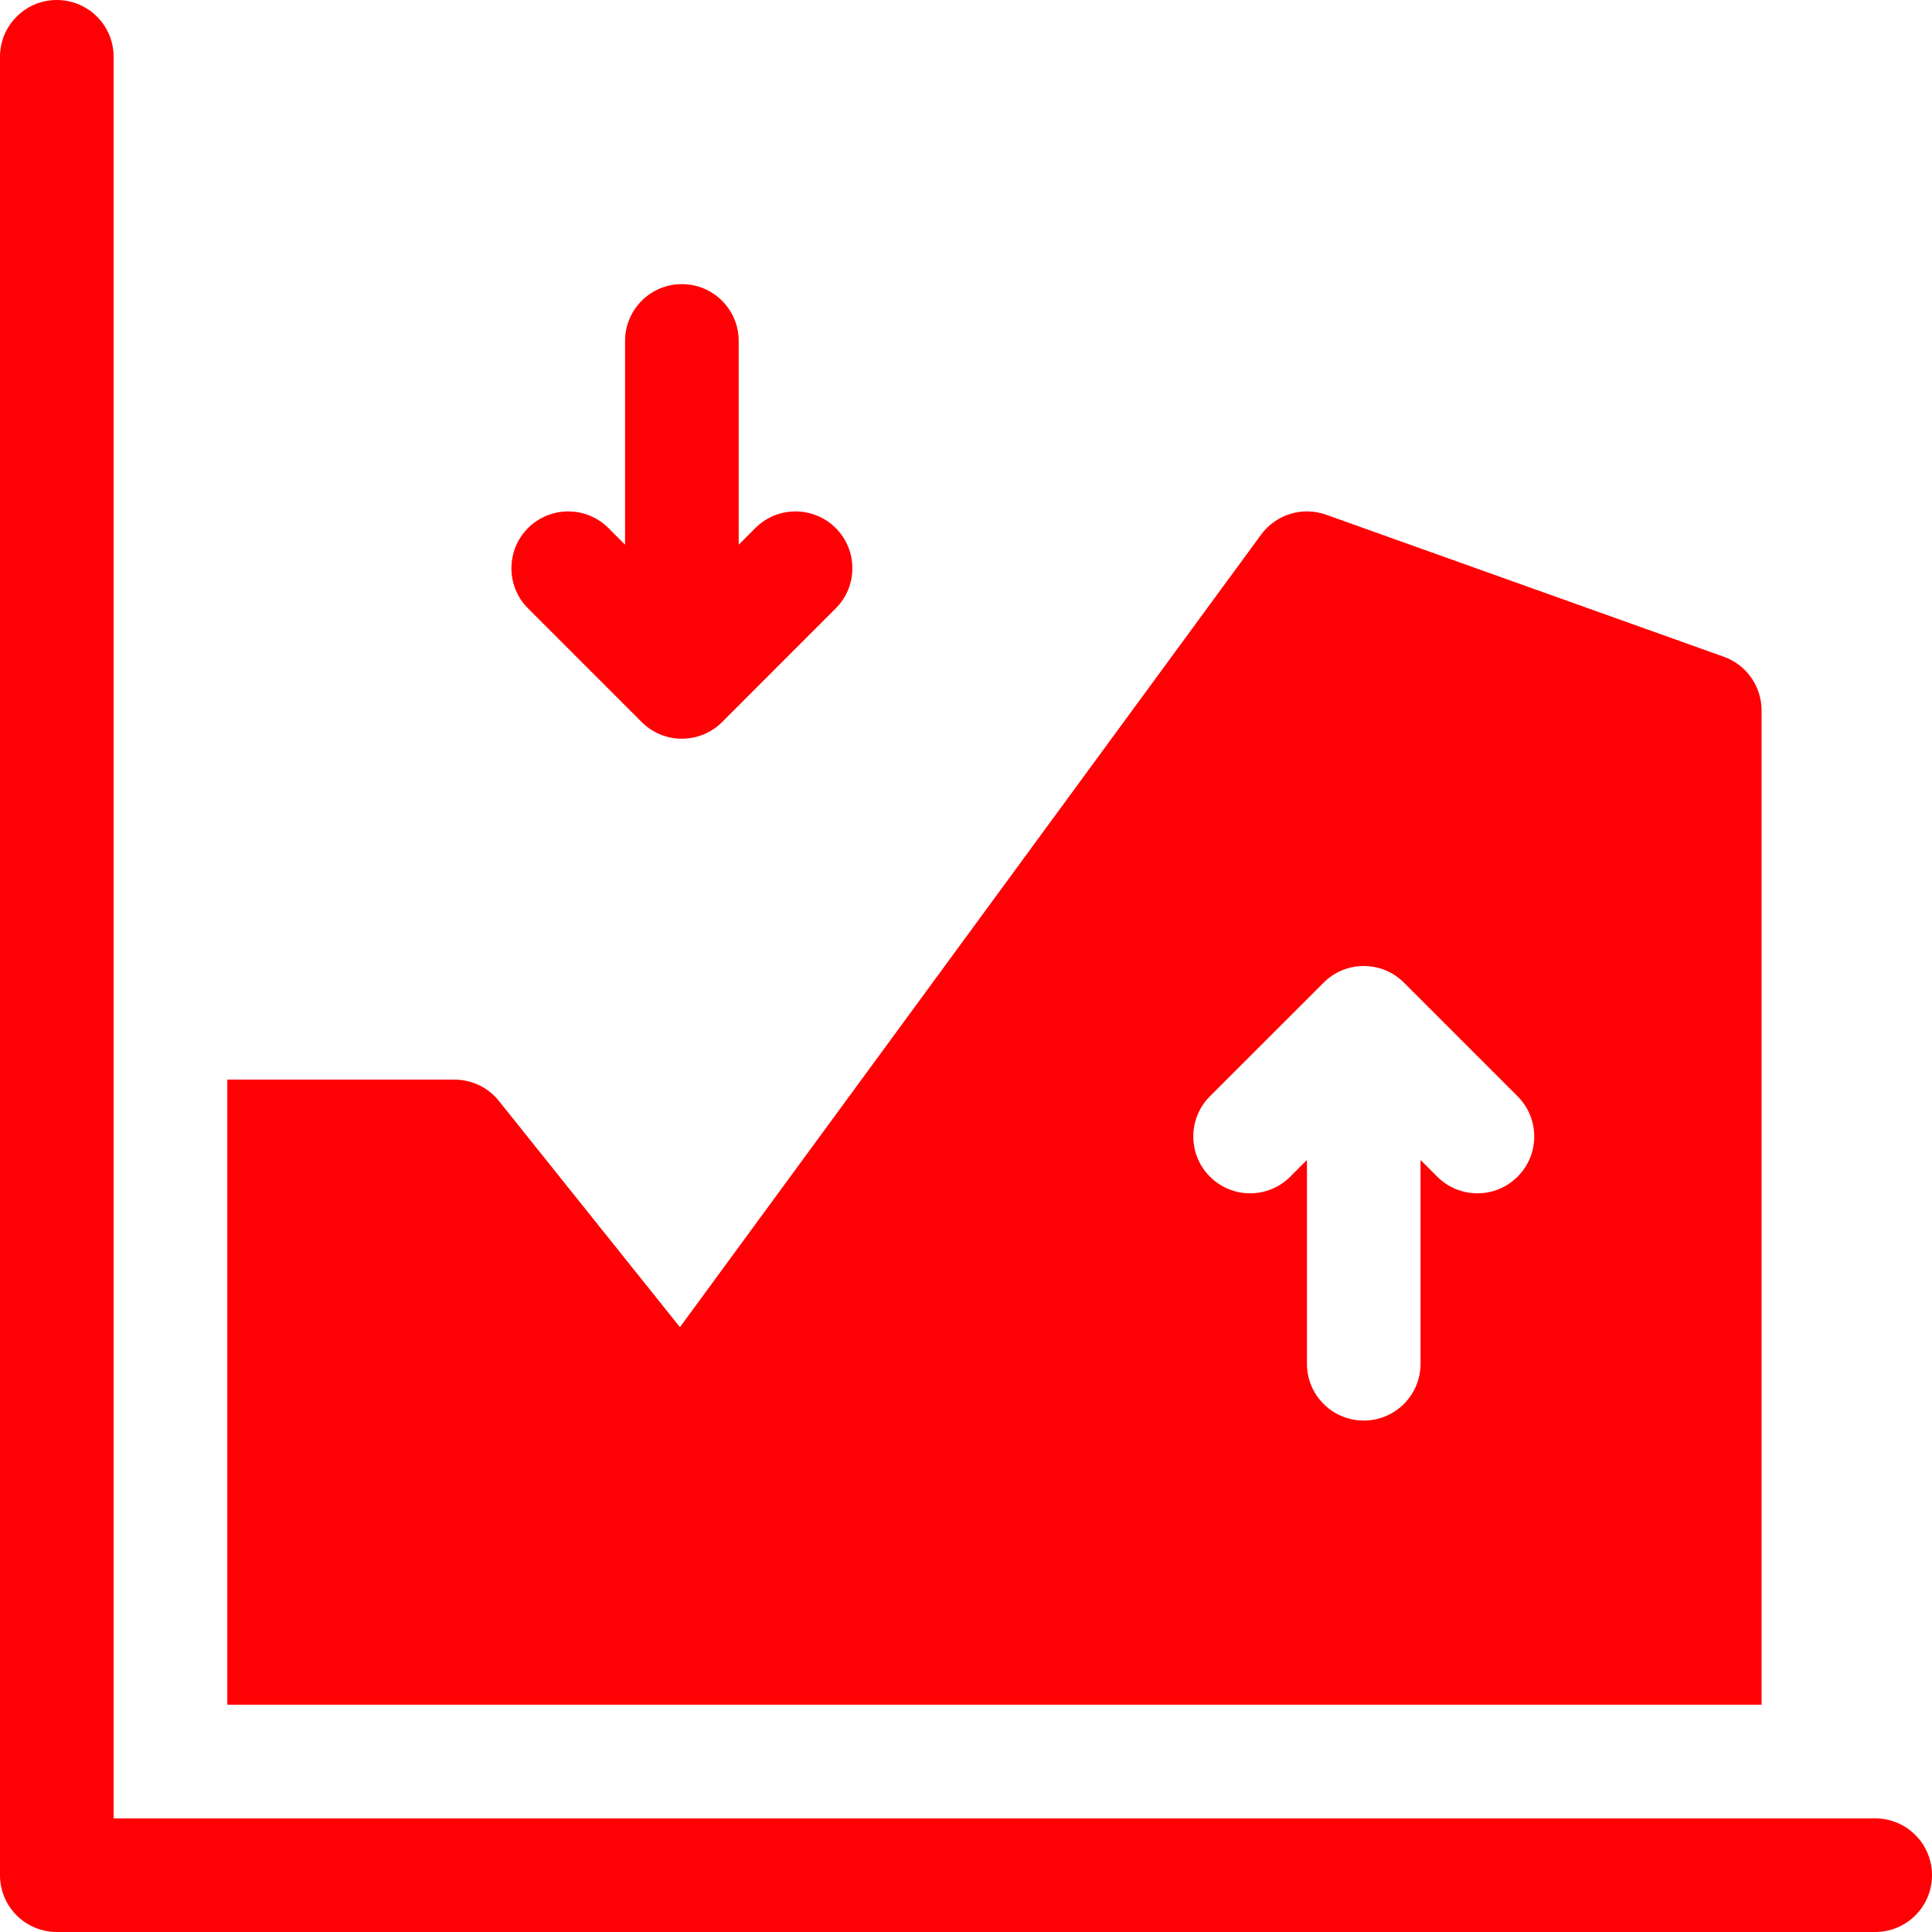 <svg width="32" height="32" viewBox="0 0 32 32" fill="none" xmlns="http://www.w3.org/2000/svg">
<g clip-path="url(#clip0_605_392)">
<g clip-path="url(#clip1_605_392)">
<path d="M20.888 8.855C21.134 8.52 21.572 8.385 21.964 8.525L28.552 10.878C28.926 11.012 29.177 11.367 29.177 11.765V28.235H3.765V17.882H7.529C7.815 17.882 8.086 18.012 8.264 18.236L11.262 21.982L20.888 8.855ZM21.647 19.213V22.588C21.647 23.108 22.068 23.529 22.588 23.529C23.108 23.529 23.529 23.108 23.529 22.588V19.213L23.805 19.489C24.173 19.857 24.768 19.857 25.136 19.489C25.504 19.122 25.504 18.526 25.136 18.158L23.254 16.276C22.886 15.908 22.29 15.908 21.923 16.276L20.04 18.158C19.673 18.526 19.673 19.122 20.04 19.489C20.408 19.857 21.004 19.857 21.371 19.489L21.647 19.213ZM1.882 30.118H31.059C31.579 30.118 32 30.539 32 31.059C32 31.579 31.579 32 31.059 32H0.941C0.421 32 0 31.579 0 31.059V0.941C0 0.421 0.421 0 0.941 0C1.461 0 1.882 0.421 1.882 0.941V30.118ZM12.235 9.022L12.511 8.746C12.879 8.379 13.474 8.379 13.842 8.746C14.21 9.114 14.21 9.71 13.842 10.077L11.96 11.96C11.592 12.327 10.996 12.327 10.629 11.96L8.746 10.077C8.379 9.71 8.379 9.114 8.746 8.746C9.114 8.379 9.71 8.379 10.077 8.746L10.353 9.022V5.647C10.353 5.127 10.774 4.706 11.294 4.706C11.814 4.706 12.235 5.127 12.235 5.647V9.022Z" fill="#FF0004"/>
</g>
</g>
<defs>
<clipPath id="clip0_605_392">
<rect width="32" height="32" fill="white"/>
</clipPath>
<clipPath id="clip1_605_392">
<rect width="32" height="32" fill="white"/>
</clipPath>
</defs>
</svg>
